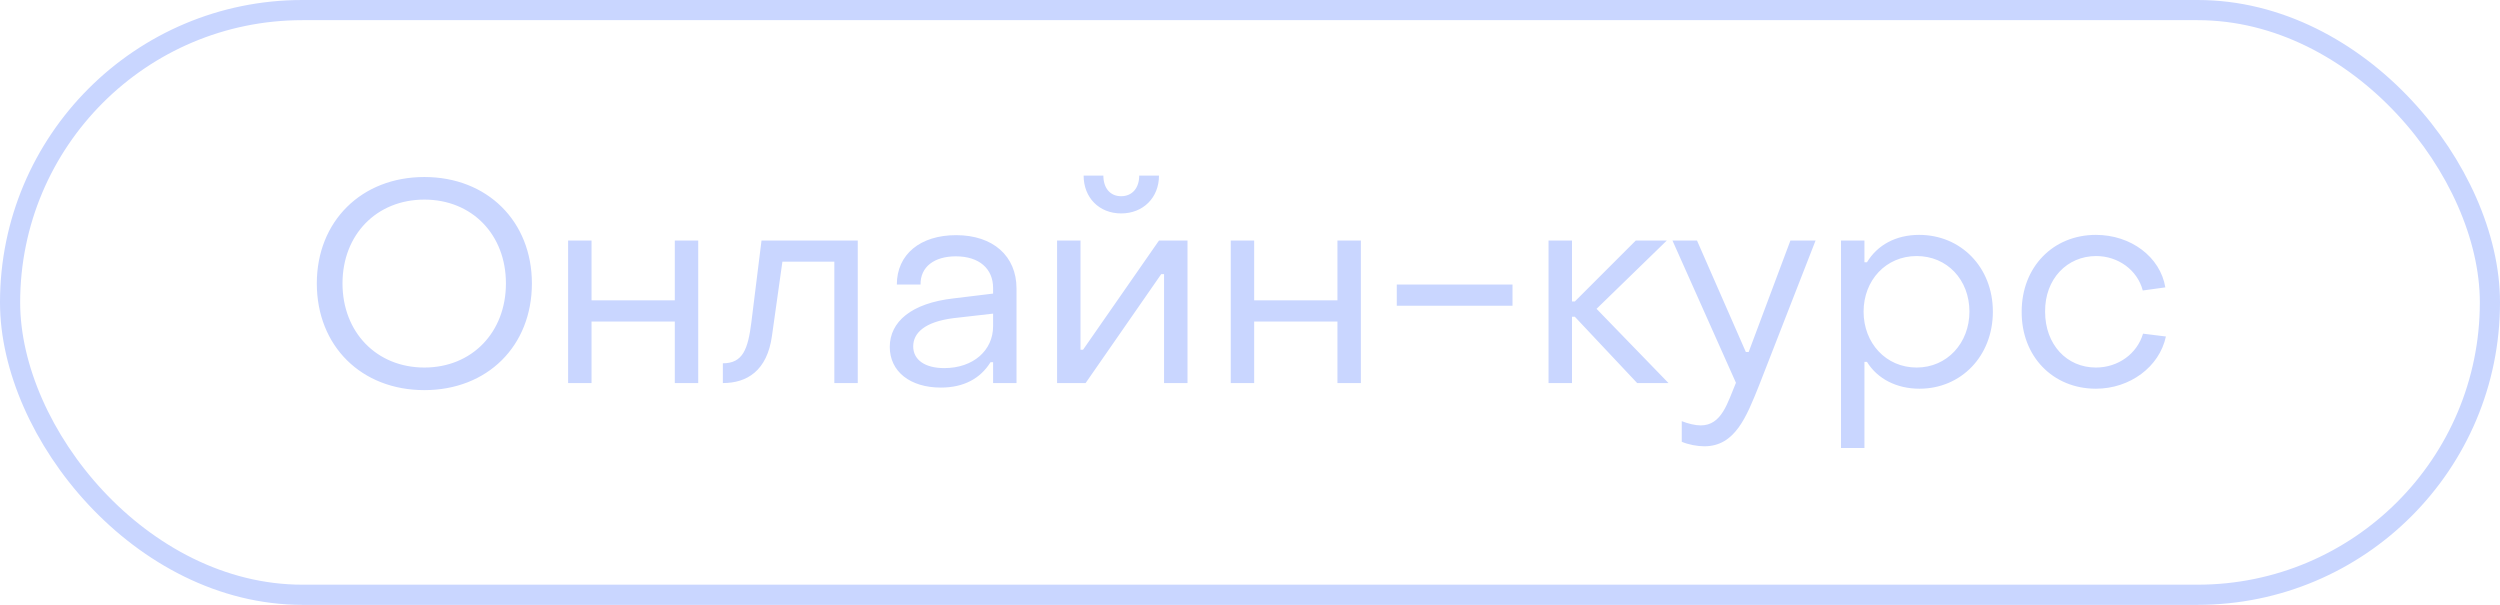 <?xml version="1.0" encoding="UTF-8"?> <svg xmlns="http://www.w3.org/2000/svg" width="124" height="30" viewBox="0 0 124 30" fill="none"> <path d="M21.048 19.35C17.926 19.35 15.714 17.166 15.714 14.058C15.714 10.978 17.926 8.78 21.048 8.78C24.17 8.78 26.382 10.978 26.382 14.058C26.382 17.166 24.17 19.35 21.048 19.35ZM21.048 18.23C23.414 18.23 25.094 16.48 25.094 14.058C25.094 11.636 23.414 9.9 21.048 9.9C18.682 9.9 16.988 11.636 16.988 14.058C16.988 16.48 18.682 18.23 21.048 18.23ZM28.178 19V11.93H29.34V14.898H33.47V11.93H34.632V19H33.47V15.948H29.34V19H28.178ZM35.853 19V18.02C36.847 18.02 37.099 17.32 37.267 15.99L37.771 11.93H42.545V19H41.383V12.98H38.807L38.289 16.662C38.051 18.384 37.057 19 35.853 19ZM46.667 19.224C45.141 19.224 44.133 18.426 44.133 17.208C44.133 15.962 45.197 15.038 47.297 14.8L49.257 14.562V14.282C49.257 13.33 48.571 12.714 47.409 12.714C46.345 12.714 45.645 13.232 45.659 14.114H44.483C44.483 12.616 45.645 11.664 47.423 11.664C49.257 11.664 50.419 12.7 50.419 14.31V19H49.257V17.964H49.131C48.627 18.776 47.801 19.224 46.667 19.224ZM46.835 18.258C48.277 18.258 49.257 17.376 49.257 16.186V15.556L47.297 15.78C45.855 15.962 45.295 16.522 45.295 17.18C45.295 17.852 45.883 18.258 46.835 18.258ZM55.609 10.586C54.517 10.586 53.748 9.802 53.748 8.71H54.727C54.727 9.312 55.05 9.732 55.609 9.732C56.169 9.732 56.505 9.312 56.505 8.71H57.486C57.486 9.802 56.702 10.586 55.609 10.586ZM52.431 19V11.93H53.593V17.348H53.719L57.486 11.93H58.9V19H57.737V13.596H57.597L53.846 19H52.431ZM61.045 19V11.93H62.207V14.898H66.337V11.93H67.499V19H66.337V15.948H62.207V19H61.045ZM69.28 15.164V14.114H75.02V15.164H69.28ZM76.808 19V11.93H77.971V14.954H78.111L81.135 11.93H82.674L79.189 15.318L82.758 19H81.204L78.111 15.71H77.971V19H76.808ZM84.535 22.136C84.186 22.136 83.737 22.052 83.415 21.912V20.89C83.737 21.016 84.088 21.1 84.353 21.1C85.403 21.1 85.683 19.98 86.103 18.986L82.954 11.93H84.171L86.594 17.46H86.734L88.805 11.93H90.052L87.251 19.112C86.621 20.68 86.061 22.136 84.535 22.136ZM95.192 11.65C97.25 11.65 98.846 13.246 98.846 15.458C98.846 17.67 97.264 19.28 95.206 19.28C94.072 19.28 93.12 18.79 92.602 17.95H92.476V22.22H91.314V11.93H92.476V13.008H92.602C93.12 12.154 94.03 11.65 95.192 11.65ZM95.066 12.7C93.54 12.7 92.434 13.904 92.434 15.458C92.434 17.012 93.54 18.23 95.066 18.23C96.578 18.23 97.684 17.012 97.684 15.458C97.684 13.876 96.578 12.7 95.066 12.7ZM103.957 19.28C101.815 19.28 100.261 17.67 100.275 15.458C100.275 13.246 101.829 11.65 103.957 11.65C105.693 11.65 107.149 12.742 107.401 14.254L106.281 14.408C106.015 13.386 105.049 12.7 103.971 12.7C102.529 12.7 101.423 13.834 101.437 15.458C101.437 17.096 102.515 18.23 103.957 18.23C105.063 18.23 106.001 17.544 106.295 16.55L107.429 16.69C107.107 18.202 105.637 19.28 103.957 19.28Z" fill="#C9D6FF"></path> <rect x="0.5" y="0.5" width="123" height="29" rx="14.5" stroke="#C9D6FF"></rect> </svg> 